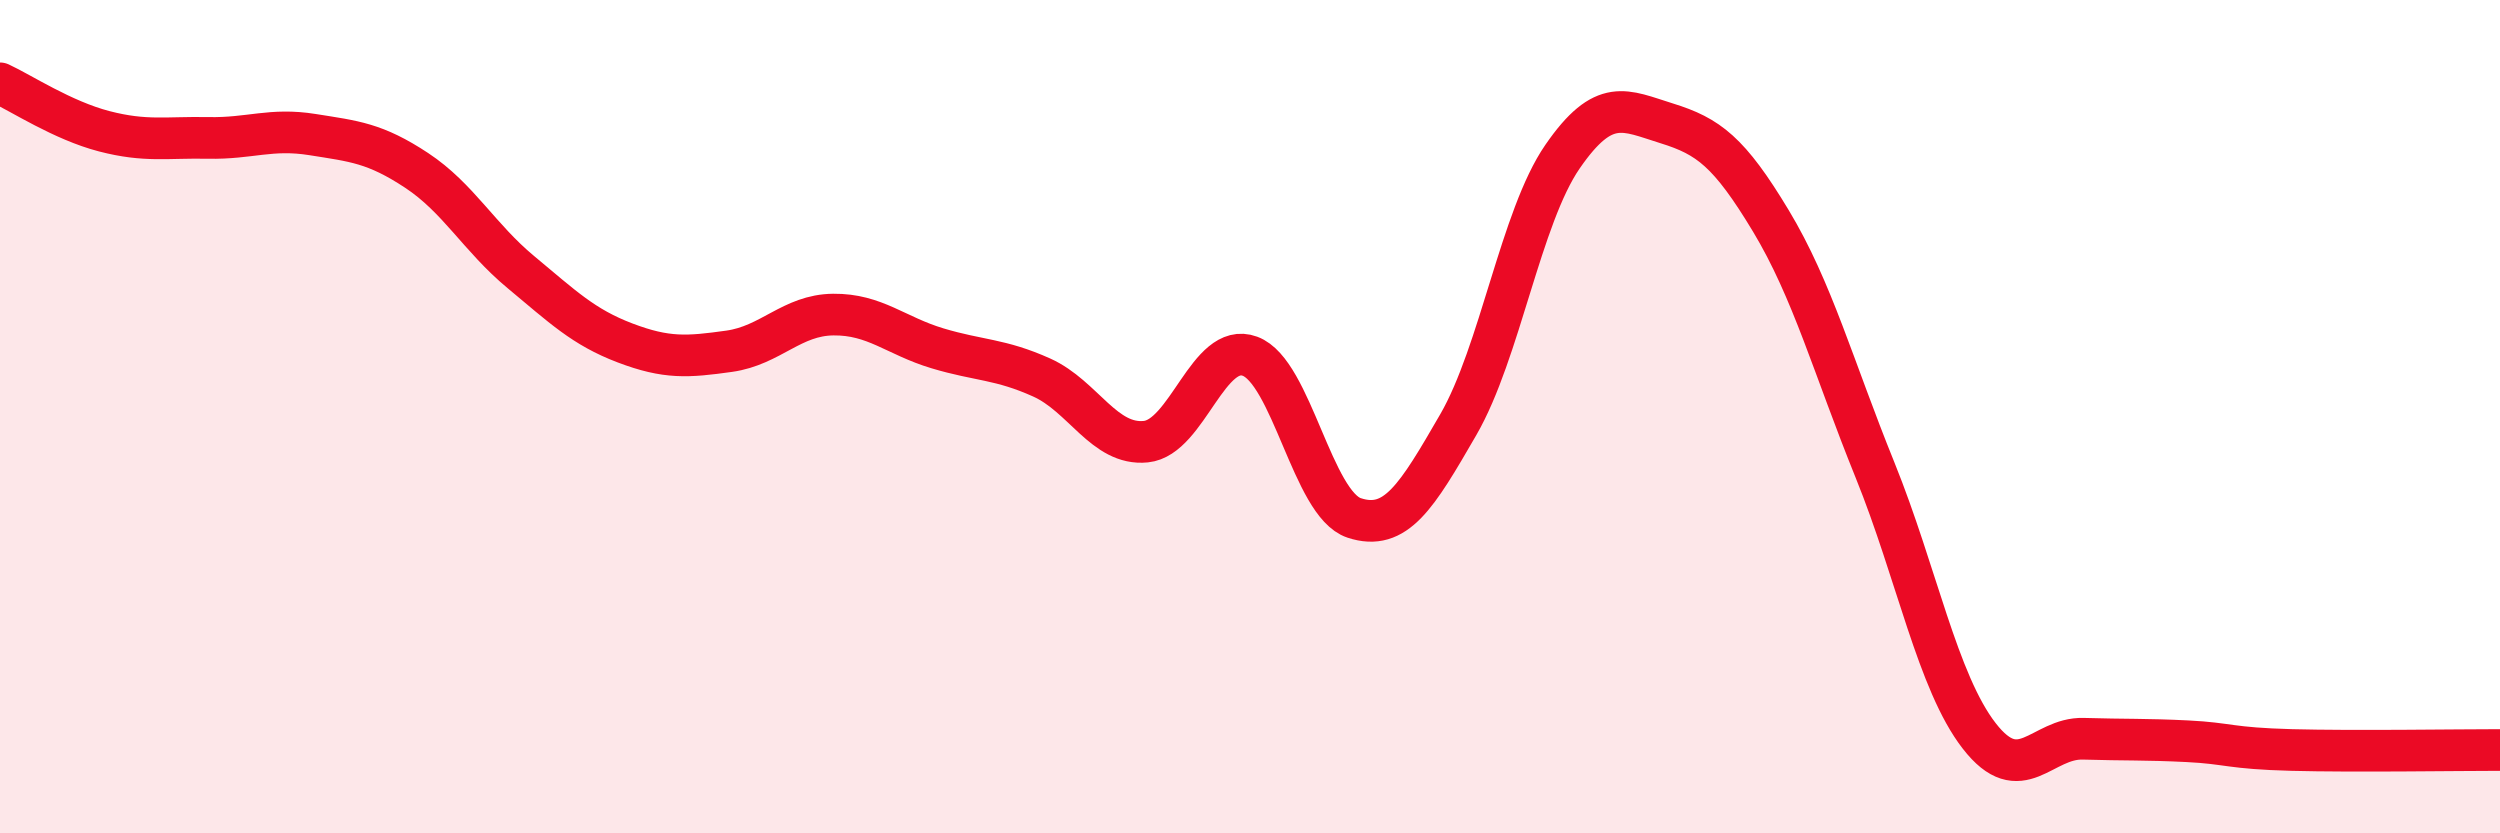 
    <svg width="60" height="20" viewBox="0 0 60 20" xmlns="http://www.w3.org/2000/svg">
      <path
        d="M 0,2 C 0.5,2.23 1.5,2.89 2.5,3.15 C 3.5,3.41 4,3.29 5,3.31 C 6,3.33 6.5,3.07 7.5,3.23 C 8.5,3.39 9,3.43 10,4.09 C 11,4.75 11.5,5.7 12.5,6.53 C 13.5,7.36 14,7.85 15,8.23 C 16,8.61 16.5,8.57 17.5,8.43 C 18.5,8.29 19,7.56 20,7.55 C 21,7.54 21.5,8.06 22.5,8.36 C 23.5,8.66 24,8.61 25,9.06 C 26,9.51 26.5,10.7 27.5,10.6 C 28.5,10.5 29,8.18 30,8.55 C 31,8.92 31.5,12.1 32.5,12.43 C 33.5,12.76 34,11.92 35,10.19 C 36,8.46 36.5,5.21 37.5,3.76 C 38.5,2.31 39,2.65 40,2.96 C 41,3.27 41.5,3.64 42.5,5.3 C 43.5,6.96 44,8.81 45,11.28 C 46,13.75 46.5,16.37 47.5,17.66 C 48.5,18.95 49,17.7 50,17.73 C 51,17.76 51.5,17.74 52.5,17.79 C 53.5,17.84 53.5,17.96 55,18 C 56.5,18.04 59,18 60,18L60 20L0 20Z"
        fill="#EB0A25"
        opacity="0.1"
        stroke-linecap="round"
        stroke-linejoin="round"
      />
      <path
        d="M 0,2 C 0.5,2.23 1.5,2.89 2.5,3.15 C 3.5,3.41 4,3.29 5,3.31 C 6,3.33 6.5,3.07 7.5,3.23 C 8.5,3.39 9,3.43 10,4.09 C 11,4.75 11.5,5.7 12.5,6.53 C 13.5,7.36 14,7.85 15,8.23 C 16,8.61 16.5,8.57 17.5,8.43 C 18.5,8.29 19,7.56 20,7.55 C 21,7.54 21.5,8.06 22.5,8.36 C 23.5,8.66 24,8.61 25,9.06 C 26,9.51 26.5,10.7 27.5,10.6 C 28.5,10.5 29,8.18 30,8.55 C 31,8.92 31.5,12.1 32.5,12.43 C 33.5,12.76 34,11.92 35,10.19 C 36,8.46 36.5,5.21 37.5,3.76 C 38.5,2.31 39,2.65 40,2.96 C 41,3.27 41.5,3.64 42.5,5.3 C 43.5,6.96 44,8.81 45,11.28 C 46,13.75 46.5,16.37 47.5,17.66 C 48.5,18.95 49,17.7 50,17.73 C 51,17.76 51.5,17.74 52.5,17.79 C 53.5,17.84 53.5,17.96 55,18 C 56.5,18.04 59,18 60,18"
        stroke="#EB0A25"
        stroke-width="1"
        fill="none"
        stroke-linecap="round"
        stroke-linejoin="round"
      />
    </svg>
  